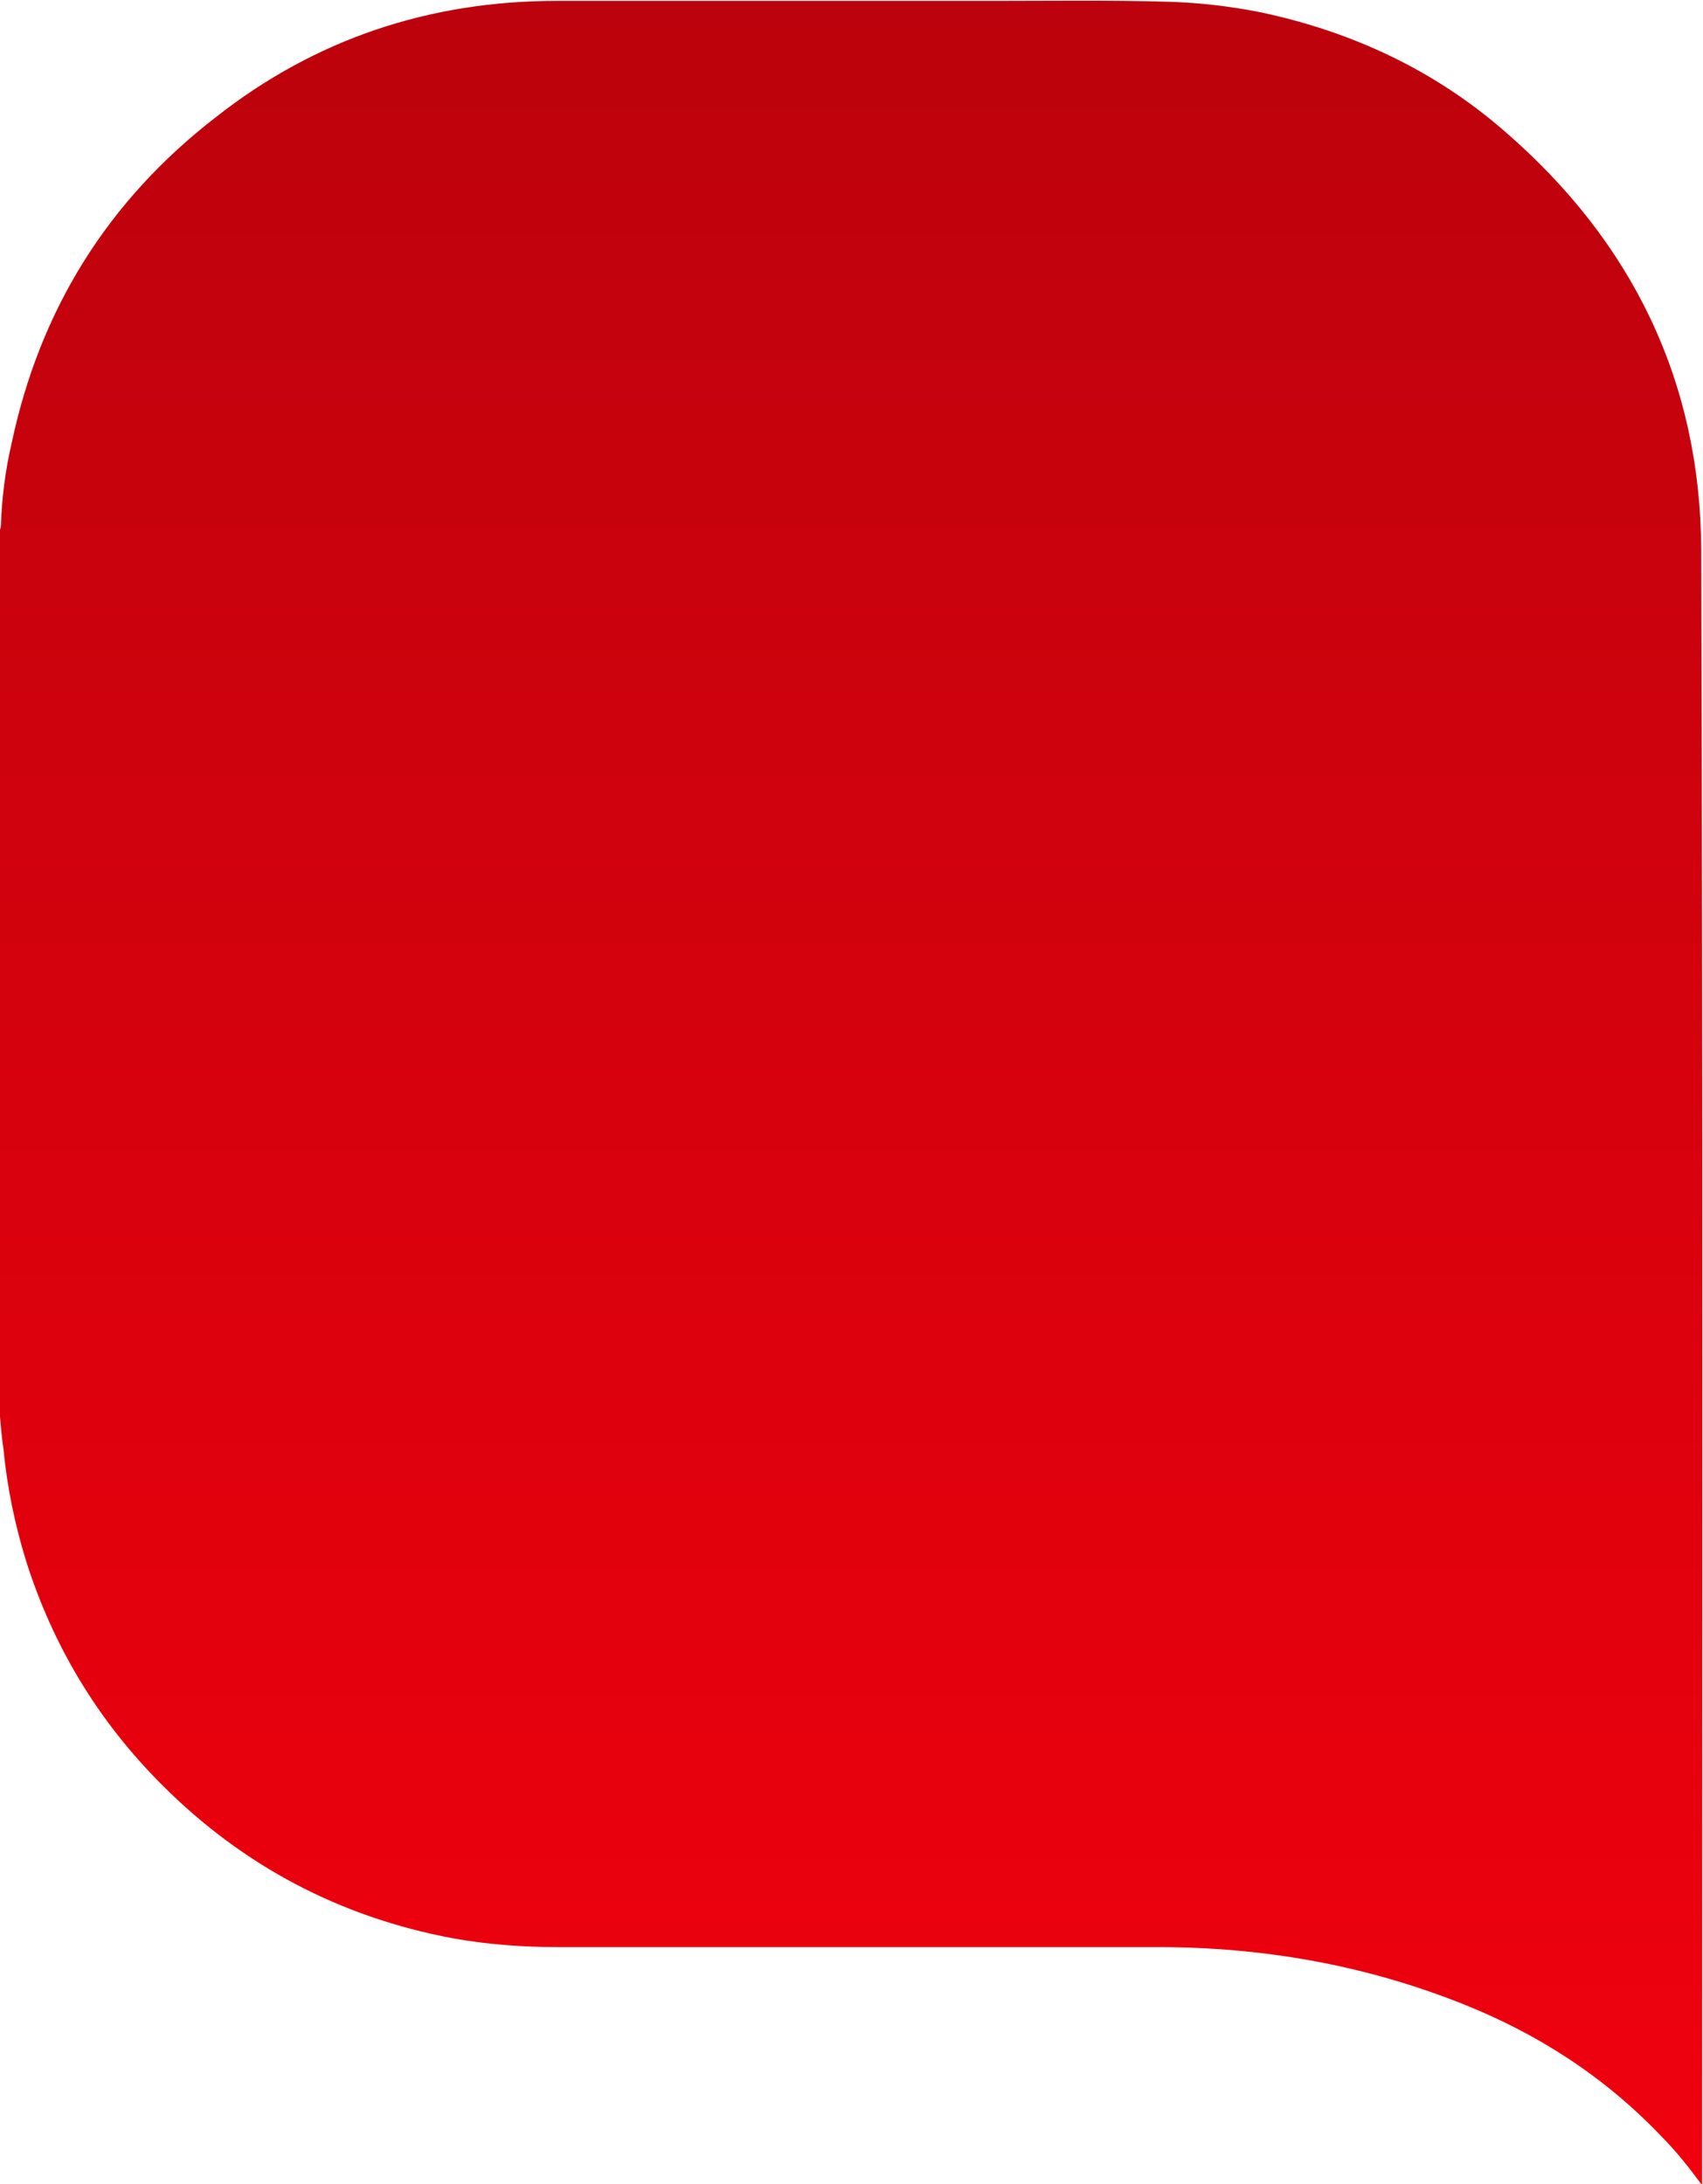 <?xml version="1.0" encoding="UTF-8" standalone="no"?><svg xmlns="http://www.w3.org/2000/svg" xmlns:xlink="http://www.w3.org/1999/xlink" fill="#000000" height="247.9" preserveAspectRatio="xMidYMid meet" version="1" viewBox="0.0 -0.1 193.3 247.9" width="193.3" zoomAndPan="magnify"><g><g><linearGradient gradientUnits="userSpaceOnUse" id="a" x1="96.574" x2="96.574" xlink:actuate="onLoad" xlink:show="other" xlink:type="simple" y1="317.335" y2="-79.805"><stop offset="0" stop-color="#ff000e"/><stop offset="1" stop-color="#ab030c"/></linearGradient><path d="M0,160.7c0-33.5,0-67.1,0-100.6c0-0.2,0.1-0.3,0.1-0.5c0.1-3.1,0.5-6.3,1.2-9.3c3.2-15.2,10.9-27.6,23.2-37.1 C35.8,4.3,48.8,0,63.2,0c16.5,0,32.9,0,49.4,0c6.7,0,13.3-0.1,20,0.1c3.5,0.1,7,0.5,10.5,1.2c10.4,2.2,19.8,6.6,27.8,13.6 c14.4,12.5,22.1,28.3,22.2,47.4c0.2,61.6,0.1,123.1,0.1,184.7c0,0.3,0,0.5,0,0.8c0,0-0.1,0-0.1,0c-1.4-1.9-2.9-3.8-4.6-5.5 c-6.4-6.7-14-11.6-22.6-15c-11.1-4.4-22.6-6.4-34.5-6.4c-22.7,0-45.4,0-68.1,0c-4,0-8-0.3-11.9-1c-12.8-2.4-23.8-8.2-33-17.4 c-7.2-7.2-12.3-15.6-15.4-25.3c-1.3-4.2-2.2-8.5-2.6-12.8C0.2,163.1,0.1,161.9,0,160.7z" fill="url(#a)"/></g></g></svg>